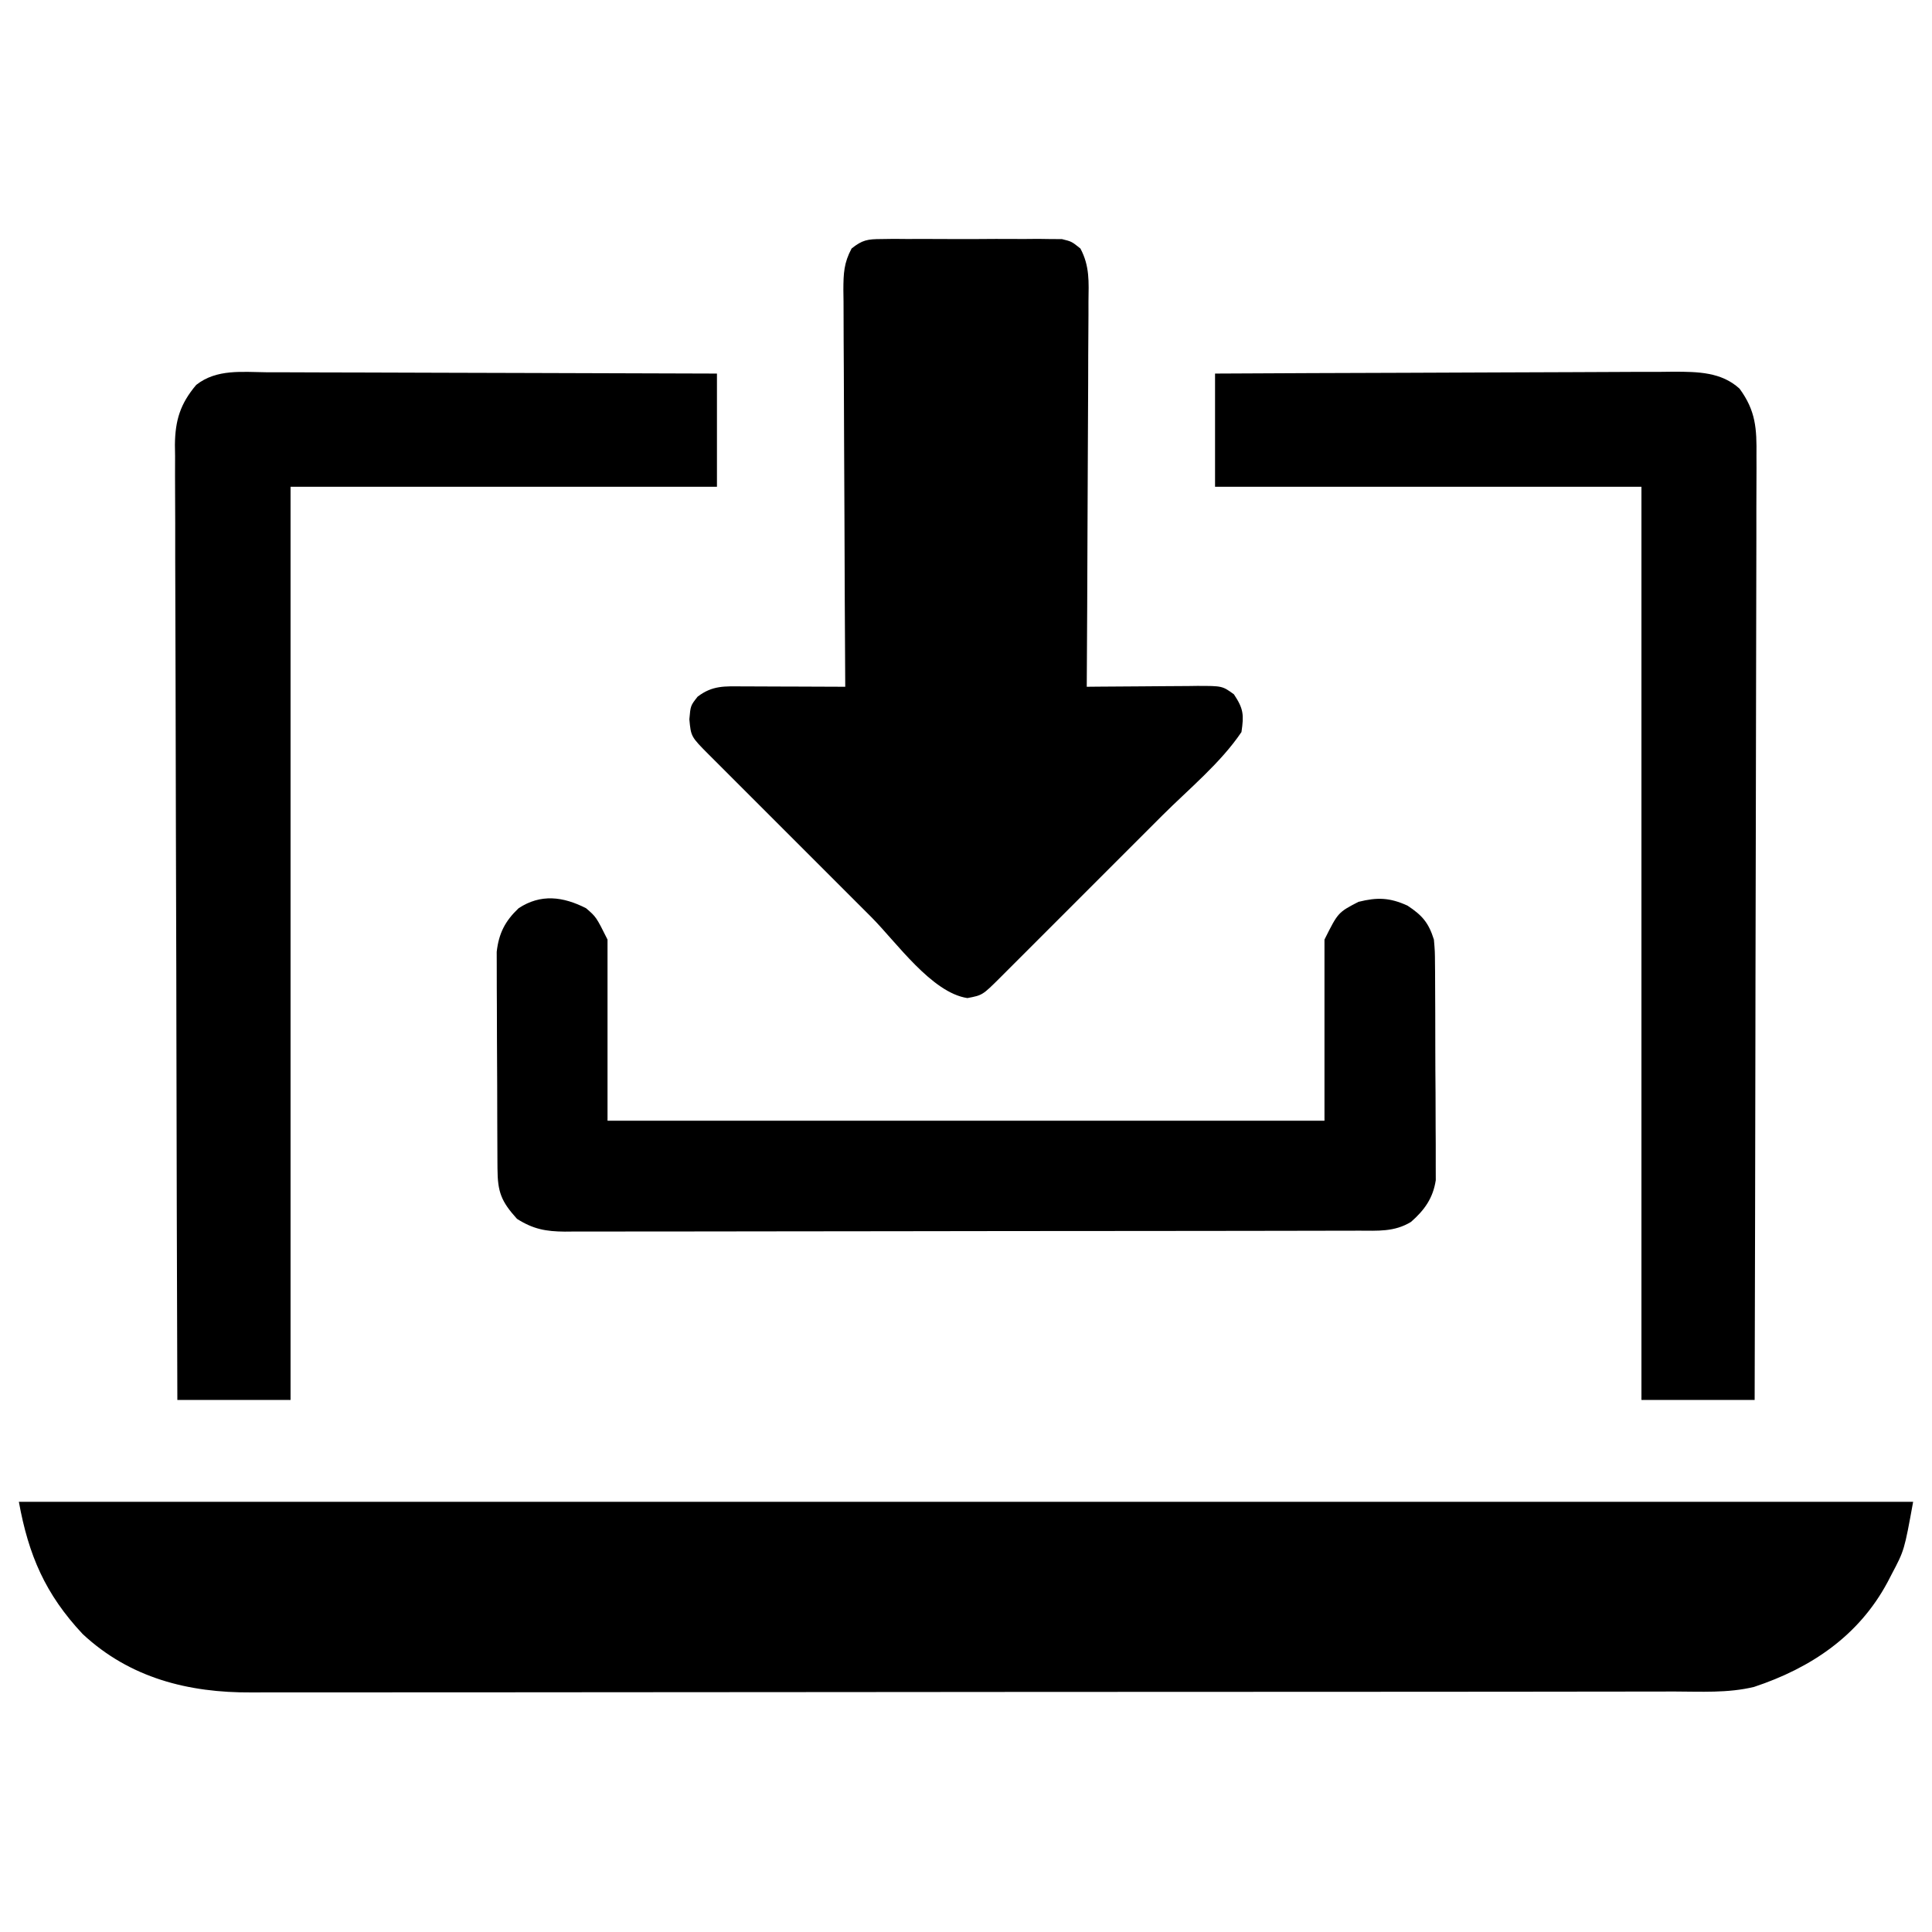 <svg height="512" width="512" xmlns="http://www.w3.org/2000/svg" version="1.1">
<path transform="translate(5,398)" fill="#000000" d="M0 0 C165.66 0 331.32 0 502 0 C499.664 12.847 499.664 12.847 496.312 19.188 C495.956 19.875 495.599 20.562 495.232 21.27 C487.634 35.476 474.978 44.024 459.848 49.046 C452.931 50.728 445.71 50.282 438.636 50.267 C436.956 50.271 435.275 50.276 433.595 50.281 C428.986 50.293 424.377 50.293 419.769 50.291 C414.794 50.29 409.82 50.301 404.846 50.311 C395.103 50.327 385.361 50.333 375.619 50.334 C367.698 50.335 359.778 50.339 351.857 50.346 C329.392 50.363 306.928 50.372 284.463 50.371 C282.647 50.371 282.647 50.371 280.794 50.371 C279.582 50.371 278.37 50.37 277.121 50.37 C257.478 50.37 237.836 50.389 218.193 50.417 C198.017 50.446 177.84 50.459 157.663 50.458 C146.339 50.457 135.014 50.463 123.69 50.484 C114.047 50.502 104.405 50.507 94.762 50.493 C89.845 50.487 84.928 50.486 80.011 50.504 C75.504 50.52 70.997 50.517 66.489 50.499 C64.865 50.496 63.24 50.5 61.616 50.511 C44.949 50.618 29.418 46.701 16.906 35.035 C7.004 24.463 2.576 14.166 0 0 Z"></path>
<path transform="translate(233.531,63.353)" fill="#000000" d="M0 0 C1.662 -0.024 1.662 -0.024 3.357 -0.048 C4.549 -0.038 5.741 -0.028 6.969 -0.017 C8.81 -0.024 8.81 -0.024 10.689 -0.032 C13.285 -0.035 15.881 -0.026 18.477 -0.005 C22.454 0.022 26.429 -0.005 30.406 -0.037 C32.927 -0.033 35.448 -0.027 37.969 -0.017 C39.16 -0.027 40.352 -0.037 41.58 -0.048 C42.688 -0.032 43.796 -0.016 44.938 0 C45.911 0.004 46.885 0.008 47.889 0.012 C50.469 0.647 50.469 0.647 52.786 2.504 C55.282 7.166 54.995 11.377 54.923 16.588 C54.923 17.691 54.924 18.793 54.925 19.93 C54.922 23.571 54.891 27.212 54.859 30.854 C54.852 33.38 54.846 35.907 54.842 38.433 C54.829 44.401 54.797 50.368 54.757 56.335 C54.712 63.131 54.69 69.926 54.67 76.722 C54.628 90.697 54.558 104.672 54.469 118.647 C55.508 118.636 56.547 118.626 57.618 118.615 C61.48 118.579 65.341 118.556 69.203 118.537 C70.873 118.527 72.543 118.513 74.213 118.496 C76.616 118.472 79.019 118.46 81.422 118.452 C82.167 118.441 82.912 118.431 83.679 118.42 C90.394 118.419 90.394 118.419 93.469 120.647 C96.031 124.49 96.142 126.081 95.469 130.647 C89.951 138.842 81.487 145.774 74.512 152.737 C73.159 154.09 71.806 155.444 70.453 156.798 C67.633 159.62 64.812 162.439 61.989 165.258 C58.366 168.875 54.748 172.496 51.131 176.119 C48.345 178.908 45.557 181.695 42.769 184.481 C41.433 185.816 40.098 187.152 38.763 188.489 C36.906 190.349 35.046 192.205 33.184 194.061 C32.632 194.615 32.08 195.169 31.511 195.74 C26.839 200.386 26.839 200.386 22.844 201.147 C13.382 199.745 3.99 186.313 -2.621 179.69 C-3.975 178.337 -5.329 176.984 -6.683 175.631 C-9.504 172.811 -12.324 169.99 -15.142 167.167 C-18.759 163.544 -22.38 159.926 -26.003 156.309 C-28.792 153.523 -31.579 150.736 -34.365 147.947 C-35.7 146.611 -37.036 145.276 -38.373 143.941 C-40.233 142.084 -42.089 140.224 -43.945 138.363 C-44.499 137.81 -45.054 137.258 -45.625 136.689 C-50.418 131.869 -50.418 131.869 -50.844 127.272 C-50.531 123.647 -50.531 123.647 -48.656 121.272 C-44.72 118.262 -41.466 118.517 -36.68 118.549 C-35.906 118.551 -35.132 118.552 -34.334 118.554 C-31.858 118.559 -29.382 118.572 -26.906 118.584 C-25.229 118.589 -23.552 118.594 -21.875 118.598 C-17.76 118.609 -13.646 118.626 -9.531 118.647 C-9.535 118.069 -9.539 117.491 -9.542 116.896 C-9.631 102.833 -9.697 88.769 -9.738 74.706 C-9.759 67.905 -9.787 61.104 -9.833 54.303 C-9.877 47.741 -9.9 41.18 -9.911 34.618 C-9.918 32.113 -9.933 29.608 -9.954 27.103 C-9.983 23.597 -9.987 20.093 -9.985 16.588 C-10 15.549 -10.014 14.51 -10.029 13.44 C-10.004 9.122 -9.911 6.357 -7.849 2.504 C-5.014 0.232 -3.608 0.015 0 0 Z"></path>
<path transform="translate(70.798,98.659)" fill="#000000" d="M0 0 C1.288 -0 2.577 -0.001 3.904 -0.001 C7.424 -0.002 10.944 0.015 14.465 0.036 C18.148 0.055 21.832 0.057 25.515 0.06 C32.485 0.07 39.455 0.094 46.424 0.125 C54.361 0.158 62.298 0.175 70.236 0.19 C86.558 0.221 102.88 0.276 119.202 0.341 C119.202 10.241 119.202 20.141 119.202 30.341 C81.912 30.341 44.622 30.341 6.202 30.341 C6.202 110.201 6.202 190.061 6.202 272.341 C-3.698 272.341 -13.598 272.341 -23.798 272.341 C-23.911 239.227 -24.001 206.113 -24.054 173 C-24.06 169.089 -24.066 165.179 -24.073 161.269 C-24.075 160.101 -24.075 160.101 -24.077 158.91 C-24.099 146.309 -24.138 133.708 -24.184 121.107 C-24.231 108.175 -24.259 95.243 -24.269 82.311 C-24.276 74.332 -24.297 66.354 -24.338 58.376 C-24.368 52.256 -24.371 46.136 -24.364 40.016 C-24.365 37.507 -24.375 34.998 -24.394 32.489 C-24.419 29.063 -24.413 25.638 -24.4 22.211 C-24.414 21.219 -24.429 20.227 -24.444 19.204 C-24.374 12.717 -23.023 8.345 -18.798 3.341 C-13.368 -0.936 -6.594 -0.059 0 0 Z"></path>
<path transform="translate(322,99)" fill="#000000" d="M0 0 C16.942 -0.09 33.884 -0.164 50.826 -0.207 C58.693 -0.228 66.56 -0.256 74.427 -0.302 C81.286 -0.342 88.145 -0.367 95.004 -0.376 C98.634 -0.382 102.264 -0.394 105.893 -0.423 C109.951 -0.455 114.008 -0.456 118.066 -0.454 C119.861 -0.476 119.861 -0.476 121.691 -0.498 C127.934 -0.467 134.163 -0.426 139 4 C143.31 9.875 143.565 14.6 143.481 21.75 C143.484 22.822 143.488 23.894 143.491 24.998 C143.498 28.584 143.476 32.168 143.454 35.754 C143.453 38.326 143.454 40.899 143.456 43.471 C143.458 49.006 143.445 54.541 143.423 60.076 C143.39 68.079 143.38 76.082 143.375 84.085 C143.366 97.07 143.34 110.054 143.302 123.039 C143.265 135.651 143.237 148.262 143.22 160.873 C143.219 161.651 143.218 162.429 143.217 163.23 C143.211 167.132 143.206 171.034 143.201 174.936 C143.16 207.291 143.088 239.645 143 272 C133.1 272 123.2 272 113 272 C113 192.14 113 112.28 113 30 C75.71 30 38.42 30 0 30 C0 20.1 0 10.2 0 0 Z"></path>
<path transform="translate(155.312,240.688)" fill="#000000" d="M0 0 C2.688 2.312 2.688 2.312 5.688 8.312 C5.688 24.152 5.688 39.992 5.688 56.312 C68.388 56.312 131.088 56.312 195.688 56.312 C195.688 40.472 195.688 24.633 195.688 8.312 C199.285 1.118 199.285 1.118 204.688 -1.688 C209.69 -2.938 212.992 -2.831 217.688 -0.688 C221.631 1.911 223.275 3.842 224.688 8.312 C224.955 11.417 224.955 11.417 224.978 14.935 C224.985 15.58 224.991 16.224 224.998 16.889 C225.017 19.008 225.021 21.127 225.023 23.246 C225.03 24.727 225.037 26.207 225.044 27.688 C225.056 30.787 225.059 33.886 225.058 36.986 C225.058 40.948 225.085 44.909 225.12 48.872 C225.142 51.928 225.146 54.985 225.145 58.042 C225.147 59.502 225.156 60.963 225.172 62.423 C225.191 64.469 225.185 66.514 225.173 68.56 C225.176 69.722 225.179 70.884 225.182 72.081 C224.454 76.837 222.204 79.98 218.625 83.125 C214.215 85.828 209.778 85.458 204.787 85.453 C203.866 85.456 202.945 85.459 201.996 85.462 C198.896 85.471 195.796 85.472 192.696 85.474 C190.479 85.478 188.261 85.483 186.044 85.489 C180.011 85.502 173.978 85.508 167.945 85.513 C164.178 85.516 160.411 85.52 156.643 85.524 C146.213 85.536 135.782 85.547 125.352 85.55 C124.684 85.55 124.017 85.551 123.329 85.551 C122.66 85.551 121.991 85.551 121.301 85.551 C119.945 85.552 118.589 85.552 117.233 85.553 C116.561 85.553 115.888 85.553 115.195 85.553 C104.297 85.557 93.398 85.575 82.5 85.598 C71.31 85.622 60.121 85.634 48.931 85.635 C42.649 85.636 36.367 85.642 30.084 85.66 C24.176 85.677 18.267 85.679 12.358 85.67 C10.188 85.669 8.019 85.674 5.849 85.684 C2.889 85.696 -0.071 85.69 -3.031 85.68 C-4.321 85.692 -4.321 85.692 -5.637 85.704 C-10.606 85.663 -14.006 85.062 -18.312 82.312 C-22.493 77.68 -23.438 75.206 -23.474 69.03 C-23.479 68.386 -23.484 67.742 -23.489 67.078 C-23.503 64.943 -23.51 62.807 -23.516 60.672 C-23.521 59.187 -23.527 57.702 -23.533 56.217 C-23.543 53.1 -23.549 49.983 -23.553 46.866 C-23.558 42.88 -23.582 38.894 -23.611 34.909 C-23.629 31.839 -23.635 28.77 -23.636 25.7 C-23.639 24.231 -23.647 22.763 -23.66 21.294 C-23.677 19.233 -23.675 17.173 -23.669 15.112 C-23.673 13.941 -23.676 12.771 -23.68 11.564 C-23.124 6.644 -21.451 3.393 -17.875 0 C-12.016 -3.859 -6.099 -3.107 0 0 Z"></path>
</svg>
